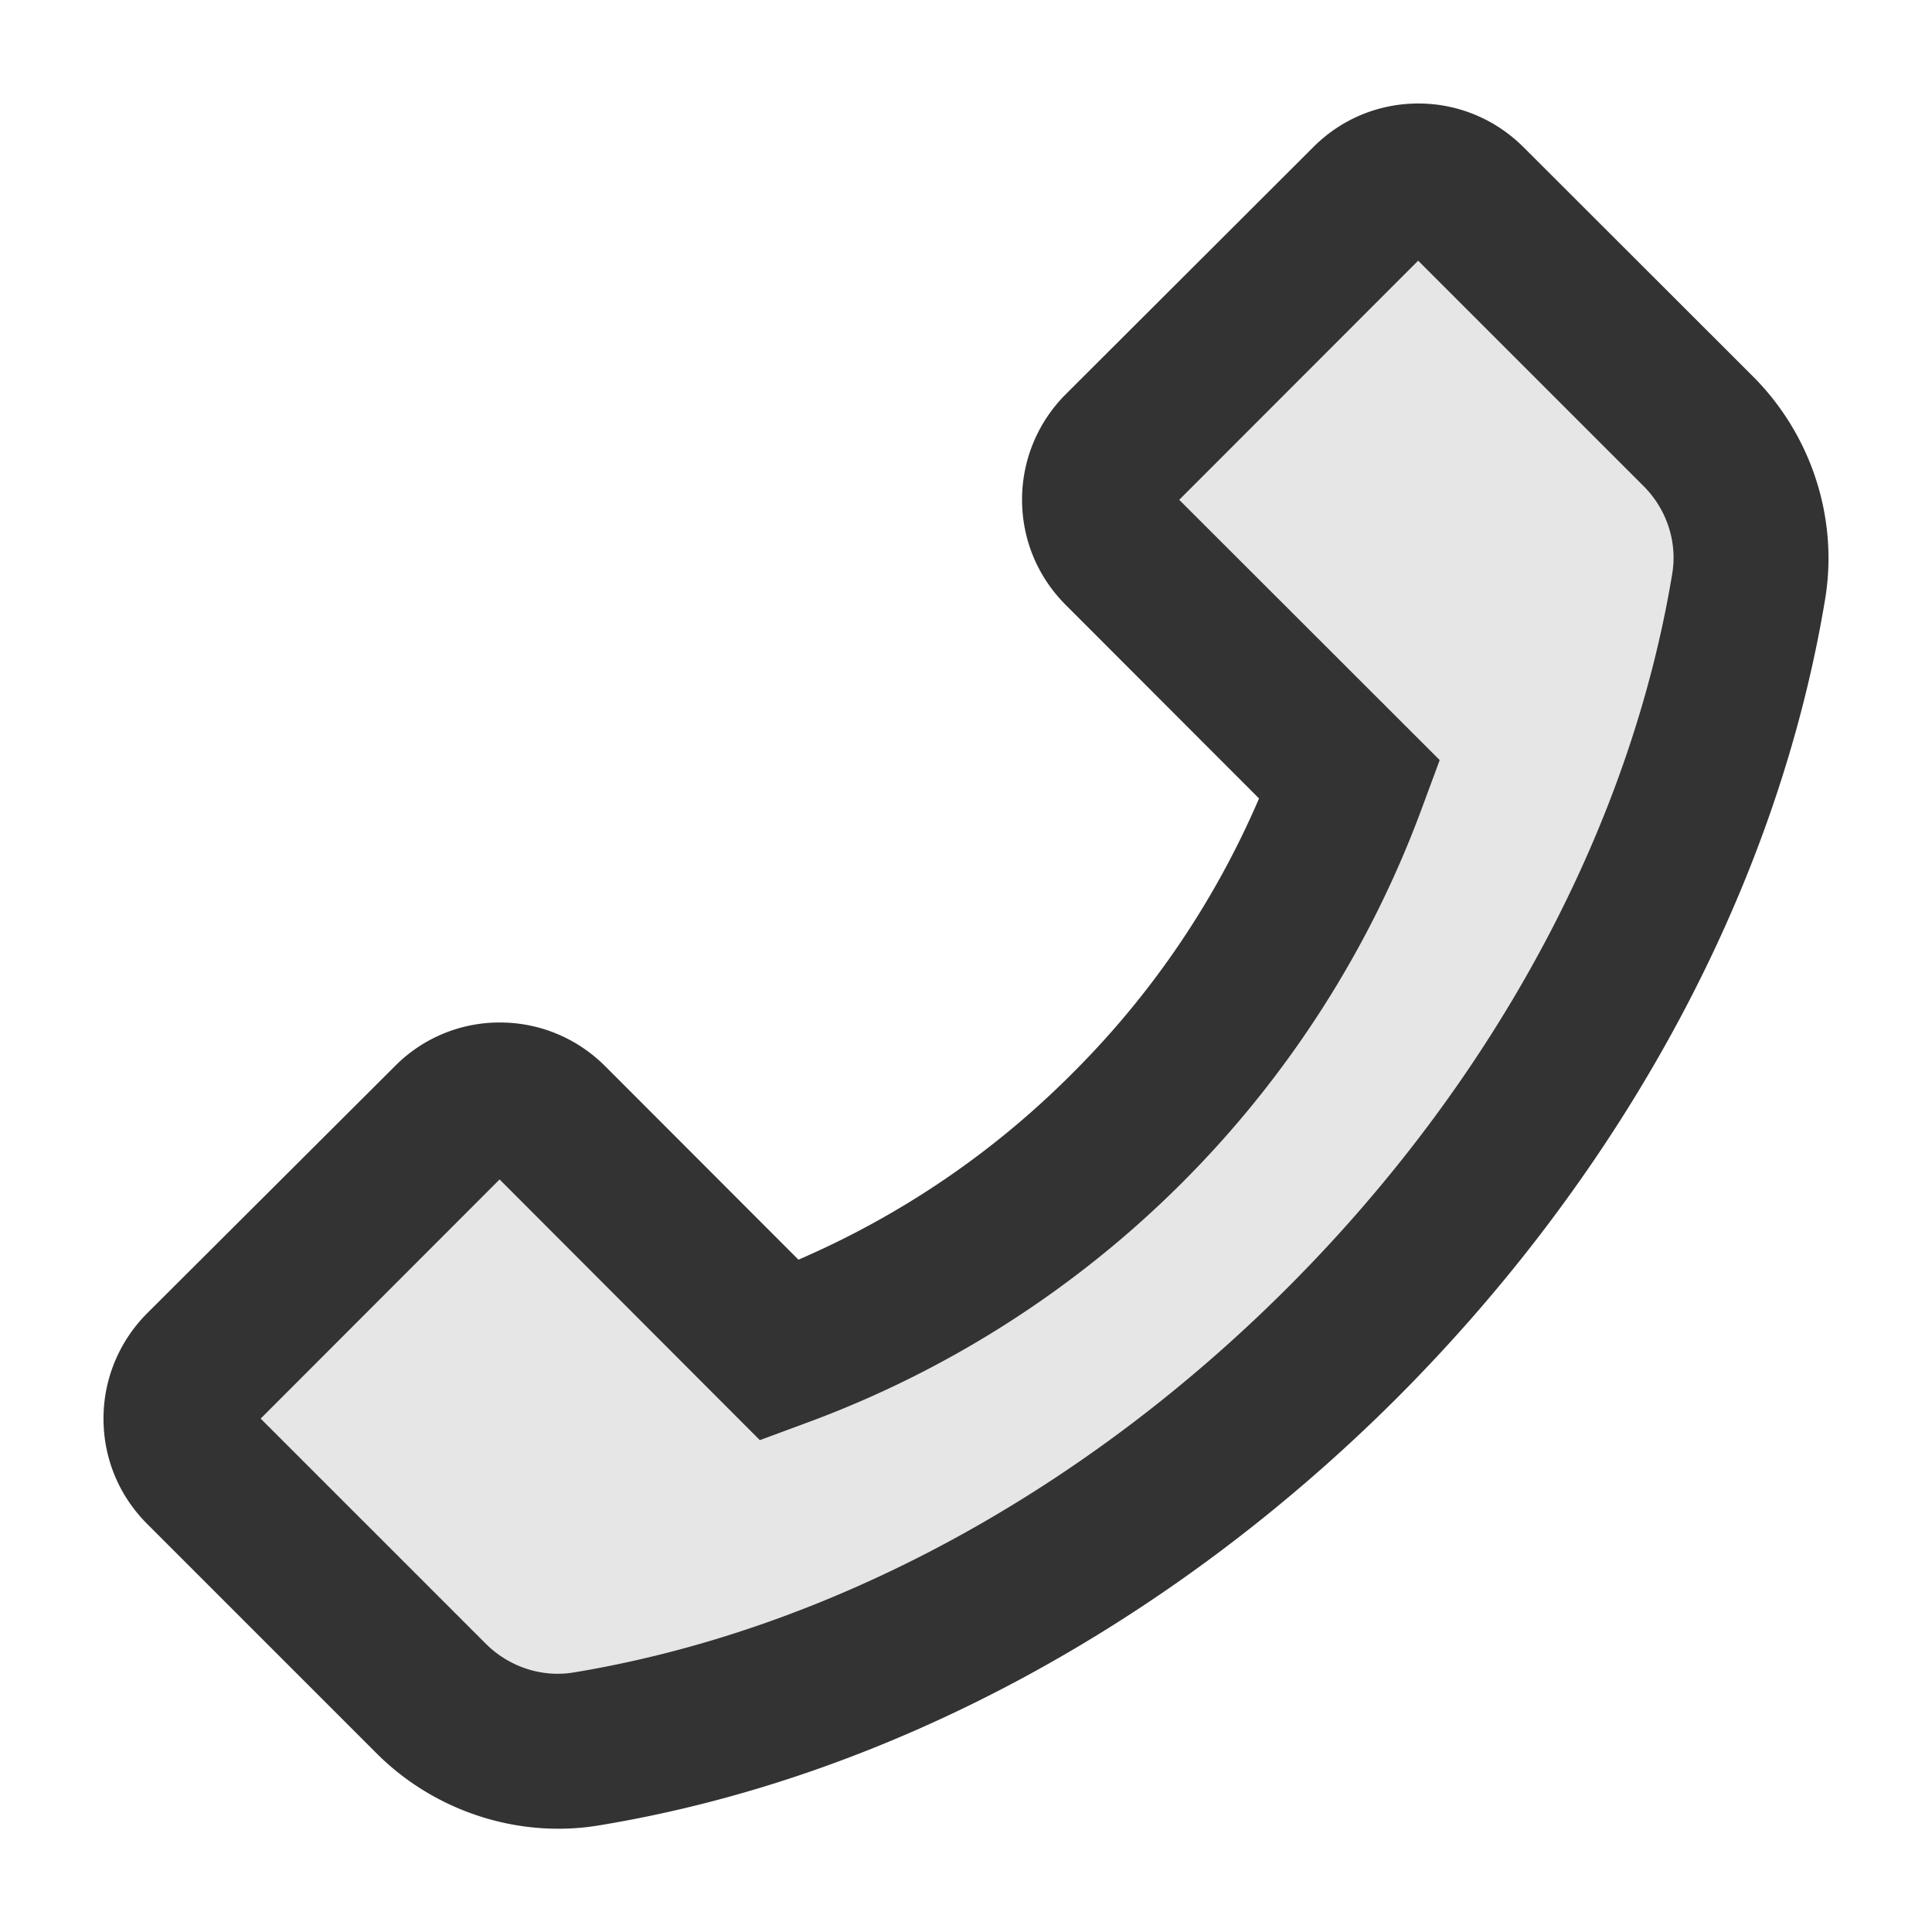 <svg viewBox="64 64 896 896" focusable="false"><path d="M721.7 184.9L610.9 295.8l120.8 120.7-8 21.6A481.29 481.29 0 01438 723.9l-21.6 8-.9-.9-119.8-120-110.8 110.9 104.5 104.5c10.8 10.7 26 15.7 40.8 13.2 117.9-19.5 235.4-82.9 330.9-178.4s158.9-213.1 178.4-331c2.5-14.8-2.5-30-13.3-40.8L721.7 184.9z" fill="#E6E6E6" /><path d="M877.1 238.7L770.6 132.3c-13-13-30.4-20.3-48.8-20.3s-35.8 7.2-48.8 20.3L558.3 246.8c-13 13-20.3 30.5-20.3 48.9 0 18.5 7.2 35.8 20.3 48.9l89.6 89.7a405.46 405.46 0 01-86.4 127.3c-36.7 36.9-79.6 66-127.2 86.6l-89.6-89.7c-13-13-30.4-20.3-48.8-20.3a68.2 68.2 0 00-48.8 20.3L132.3 673c-13 13-20.3 30.5-20.3 48.9 0 18.5 7.2 35.8 20.3 48.9l106.4 106.4c22.2 22.2 52.8 34.9 84.2 34.9 6.5 0 12.8-.5 19.2-1.6 132.4-21.8 263.8-92.3 369.9-198.3C818 606 888.4 474.6 910.4 342.1c6.3-37.6-6.3-76.3-33.3-103.4zm-37.6 91.5c-19.5 117.9-82.9 235.5-178.4 331s-213 158.9-330.9 178.4c-14.8 2.5-30-2.5-40.8-13.2L184.9 721.9 295.7 611l119.8 120 .9.9 21.6-8a481.29 481.29 0 00285.7-285.8l8-21.6-120.8-120.7 110.8-110.9 104.5 104.5c10.8 10.8 15.8 26 13.3 40.8z" fill="#333" /></svg>